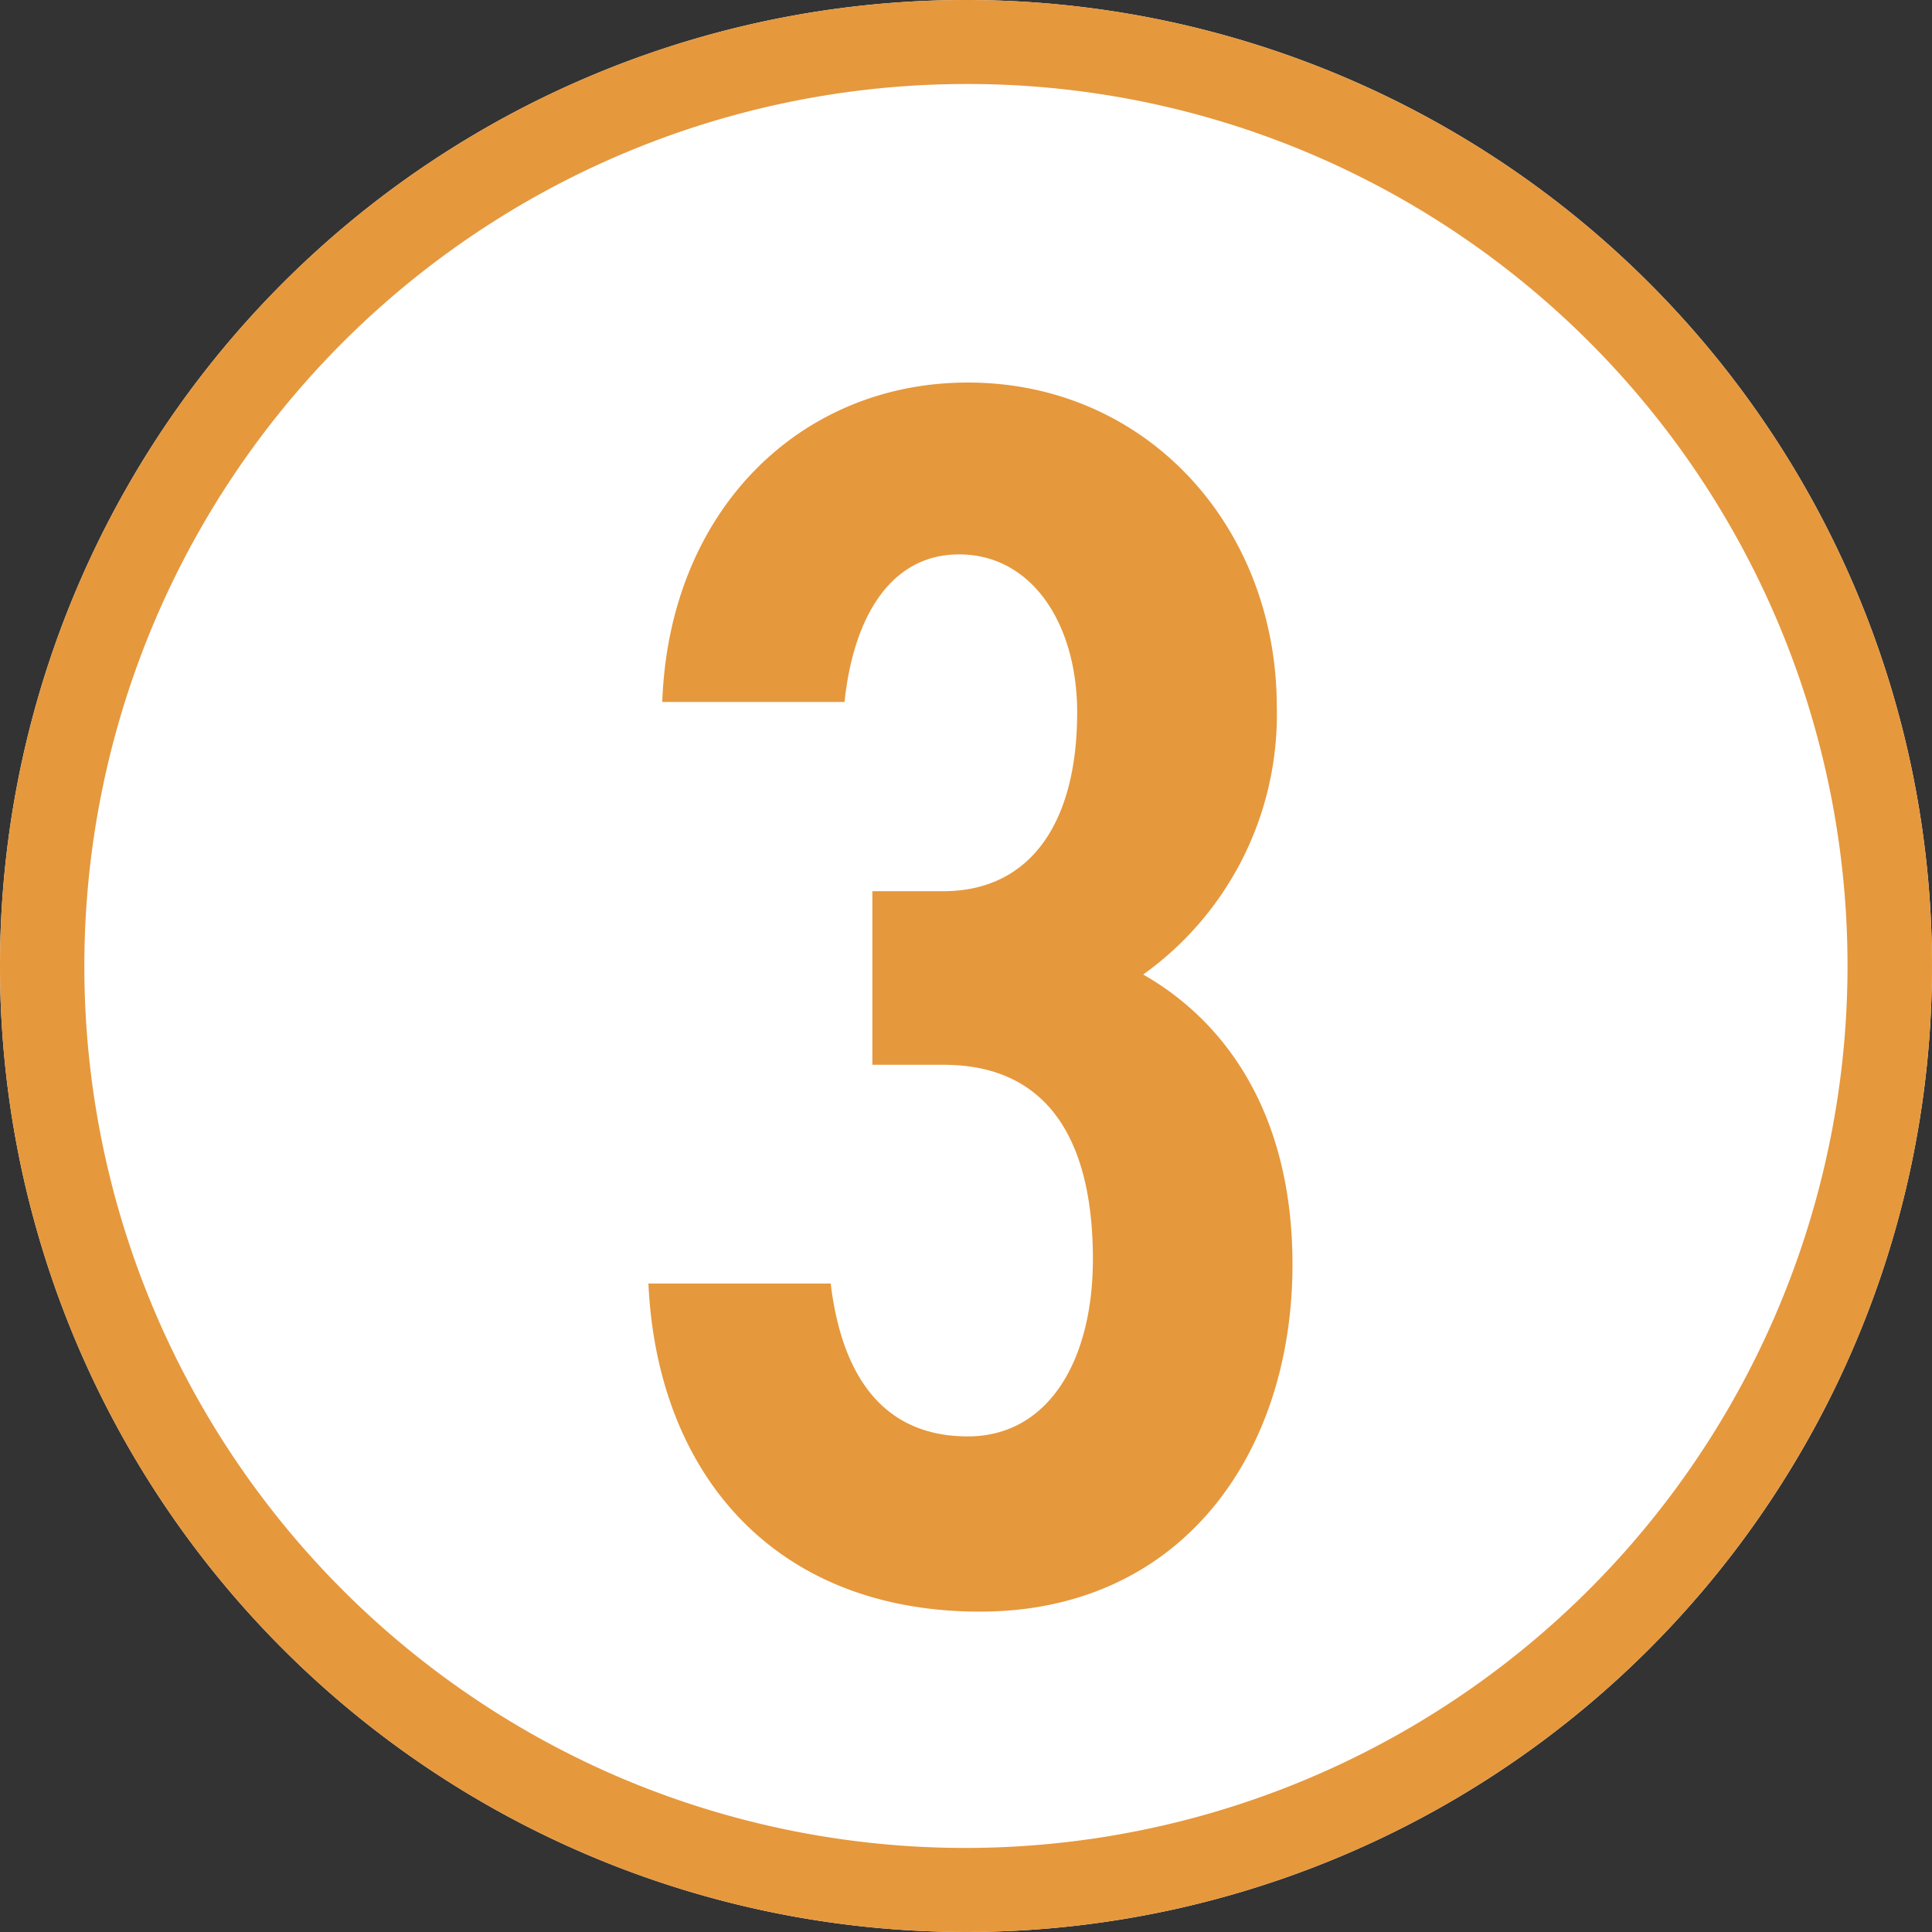 <svg xmlns="http://www.w3.org/2000/svg" width="69" height="69" viewBox="0 0 69 69"><rect x="0" y="0" width="69" height="69" fill="#333333" stroke="none"/><g transform="translate(-5330 2862)"><path d="M34.5,0A34.5,34.5,0,1,1,0,34.5,34.5,34.5,0,0,1,34.5,0Z" transform="translate(5330 -2862)" fill="#fff"/><path d="M34.5,3A31.509,31.509,0,0,0,22.24,63.526,31.509,31.509,0,0,0,46.76,5.474,31.3,31.3,0,0,0,34.5,3m0-3A34.5,34.5,0,1,1,0,34.5,34.5,34.5,0,0,1,34.5,0Z" transform="translate(5330 -2862)" fill="#e6983c"/><path d="M-3.844-18.972H-1.3c3.658,0,5.332,2.6,5.332,6.944C4.03-8.37,2.418-5.7-.434-5.7-3.6-5.7-4.96-8.06-5.332-11.16h-6.51C-11.532-4.4-7.378.558,0,.558c7.192,0,11.16-5.642,11.16-12.4,0-5.27-2.294-8.618-5.332-10.354A11.409,11.409,0,0,0,10.6-31.744c0-6.448-4.65-11.594-11.036-11.594-5.952,0-10.664,4.526-10.912,11.408h6.51c.31-2.976,1.612-5.27,4.092-5.27,2.6,0,4.216,2.48,4.216,5.642,0,4.03-1.736,6.386-4.774,6.386H-3.844Z" transform="translate(5365 -2805)" fill="#e6983c"/></g></svg>